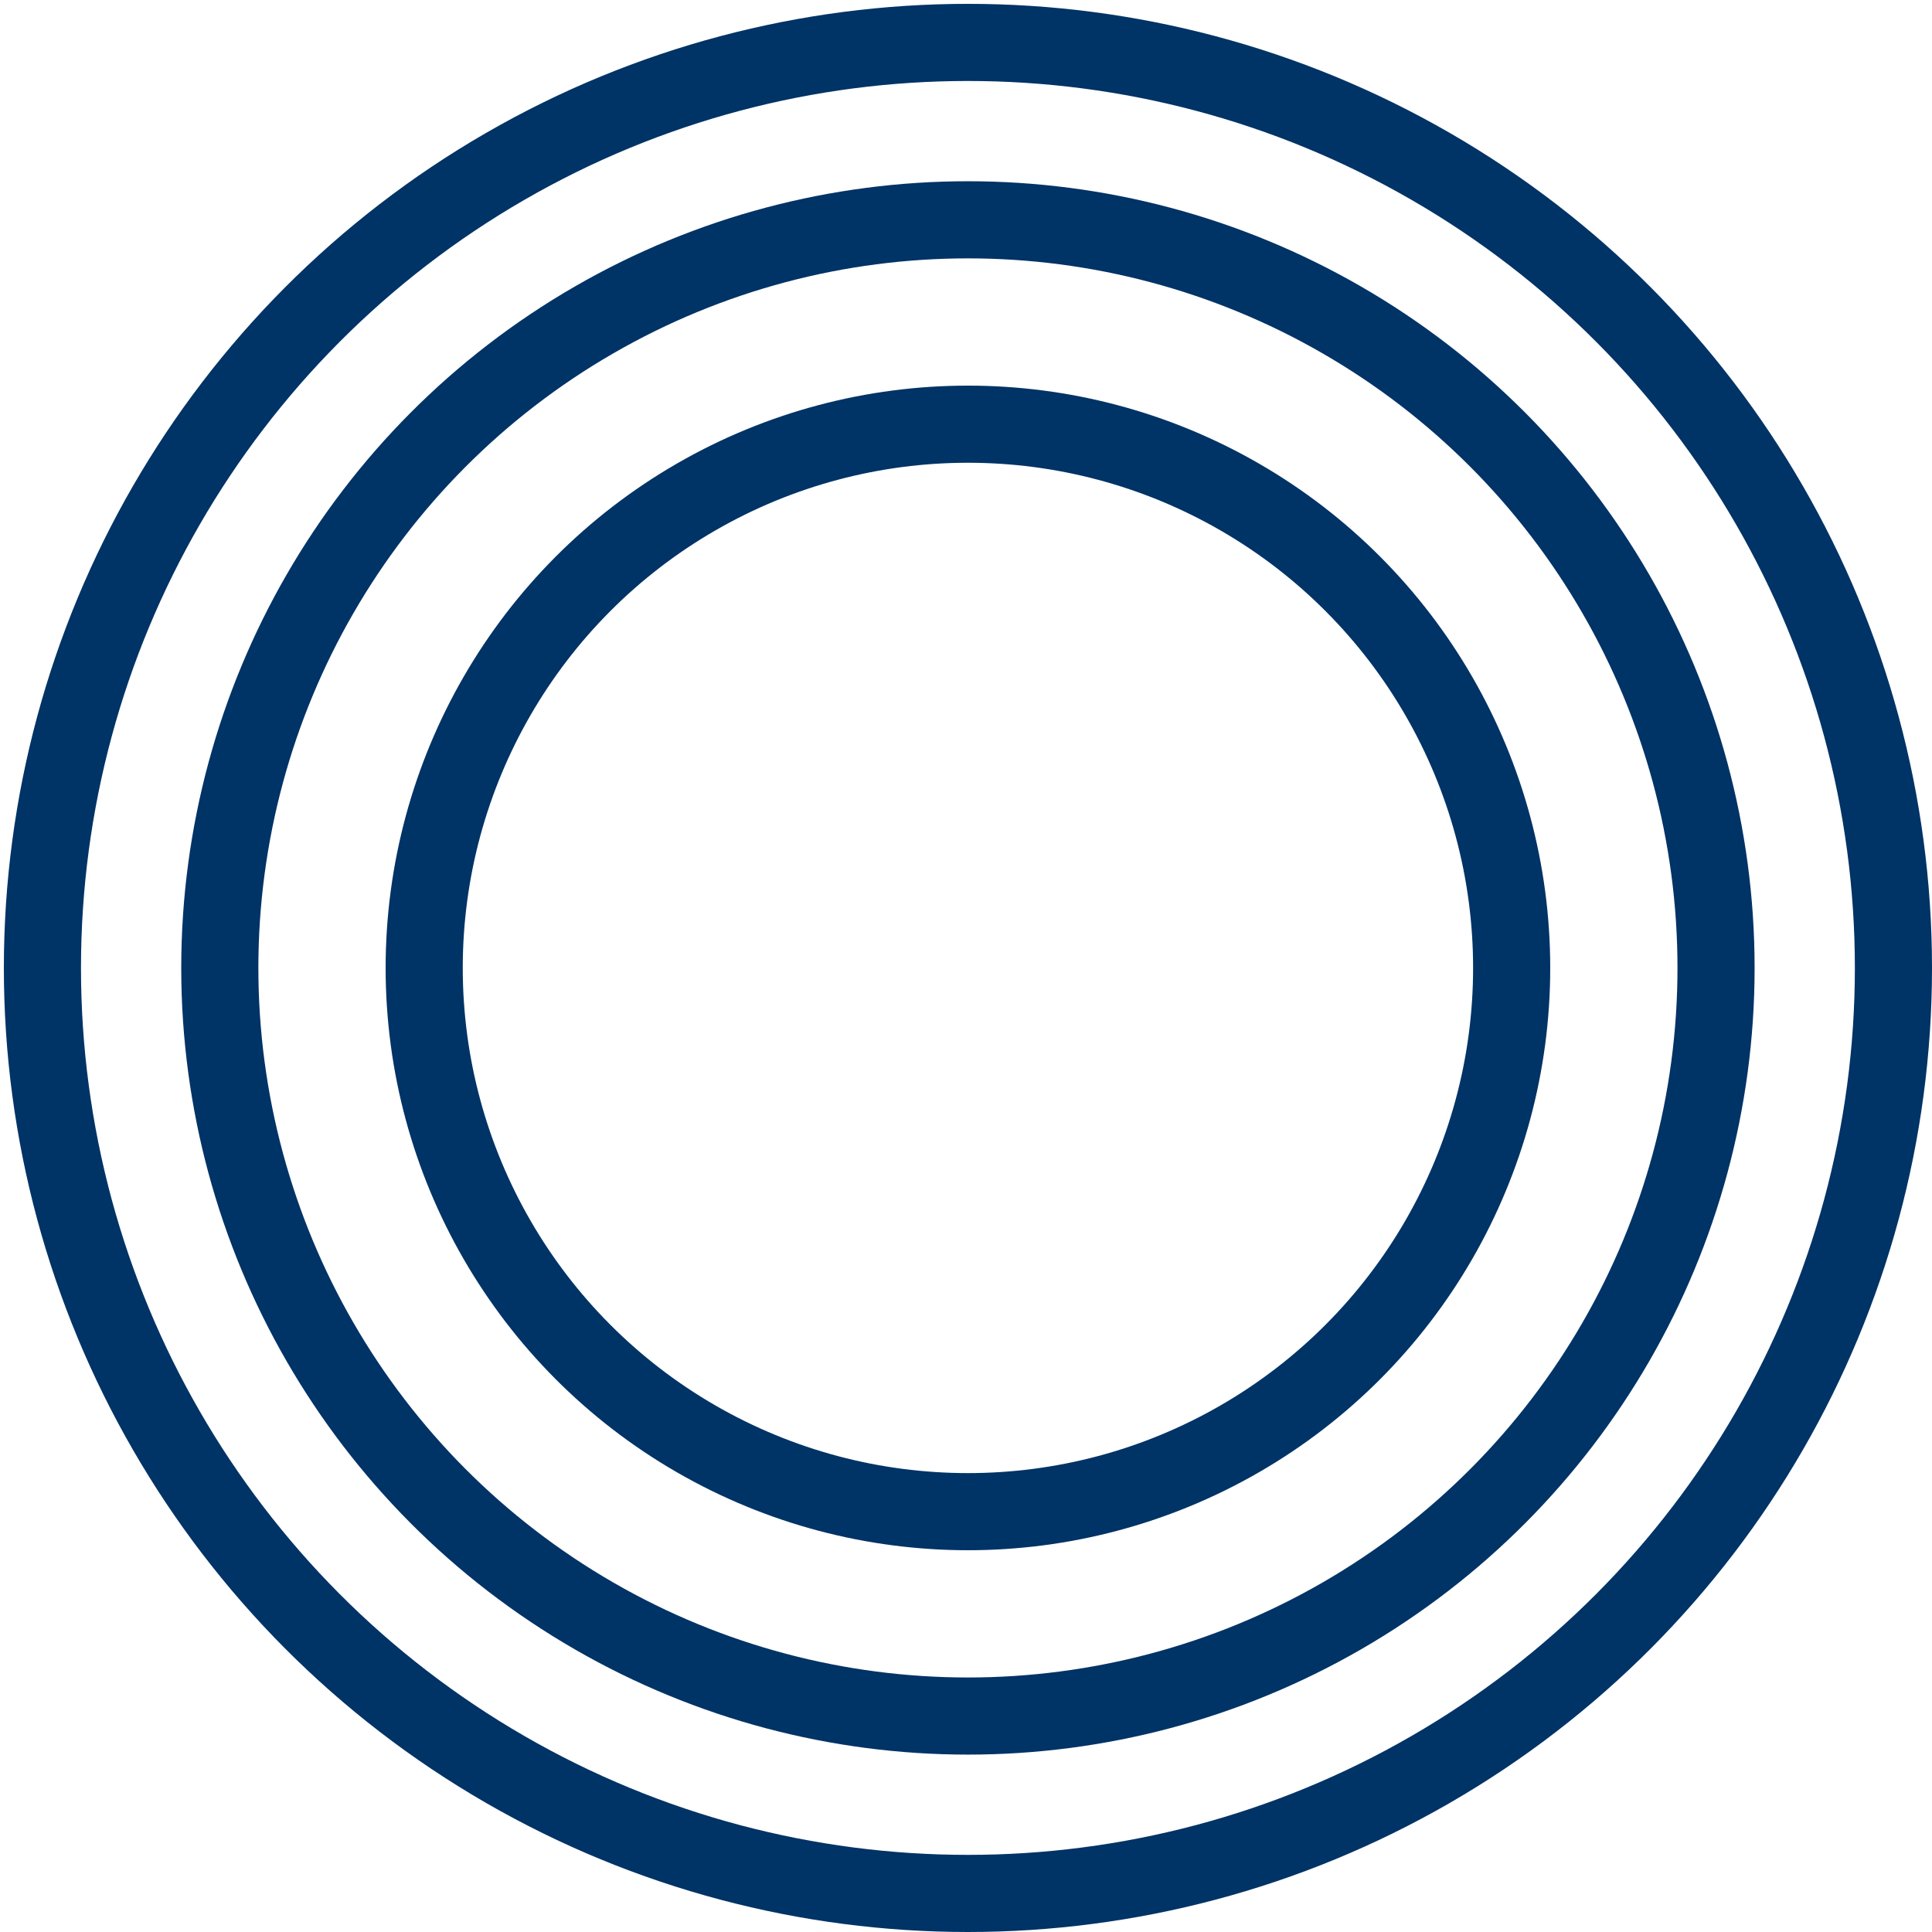 <?xml version="1.0" encoding="utf-8"?>
<!-- Generator: Adobe Illustrator 27.1.1, SVG Export Plug-In . SVG Version: 6.00 Build 0)  -->
<svg version="1.1" id="Withdraw_money" xmlns="http://www.w3.org/2000/svg" xmlns:xlink="http://www.w3.org/1999/xlink" x="0px"
	 y="0px" viewBox="0 0 50.1 50.1" style="enable-background:new 0 0 50.1 50.1;" xml:space="preserve">
<style type="text/css">
	.st0{fill:none;stroke:#003366;stroke-width:2;stroke-miterlimit:10;}
</style>
<circle class="st0" cx="25.1" cy="25.1" r="24"/>
<circle class="st0" cx="25.1" cy="25.1" r="19.4"/>
<circle class="st0" cx="25.1" cy="25.1" r="14.1"/>
</svg>
